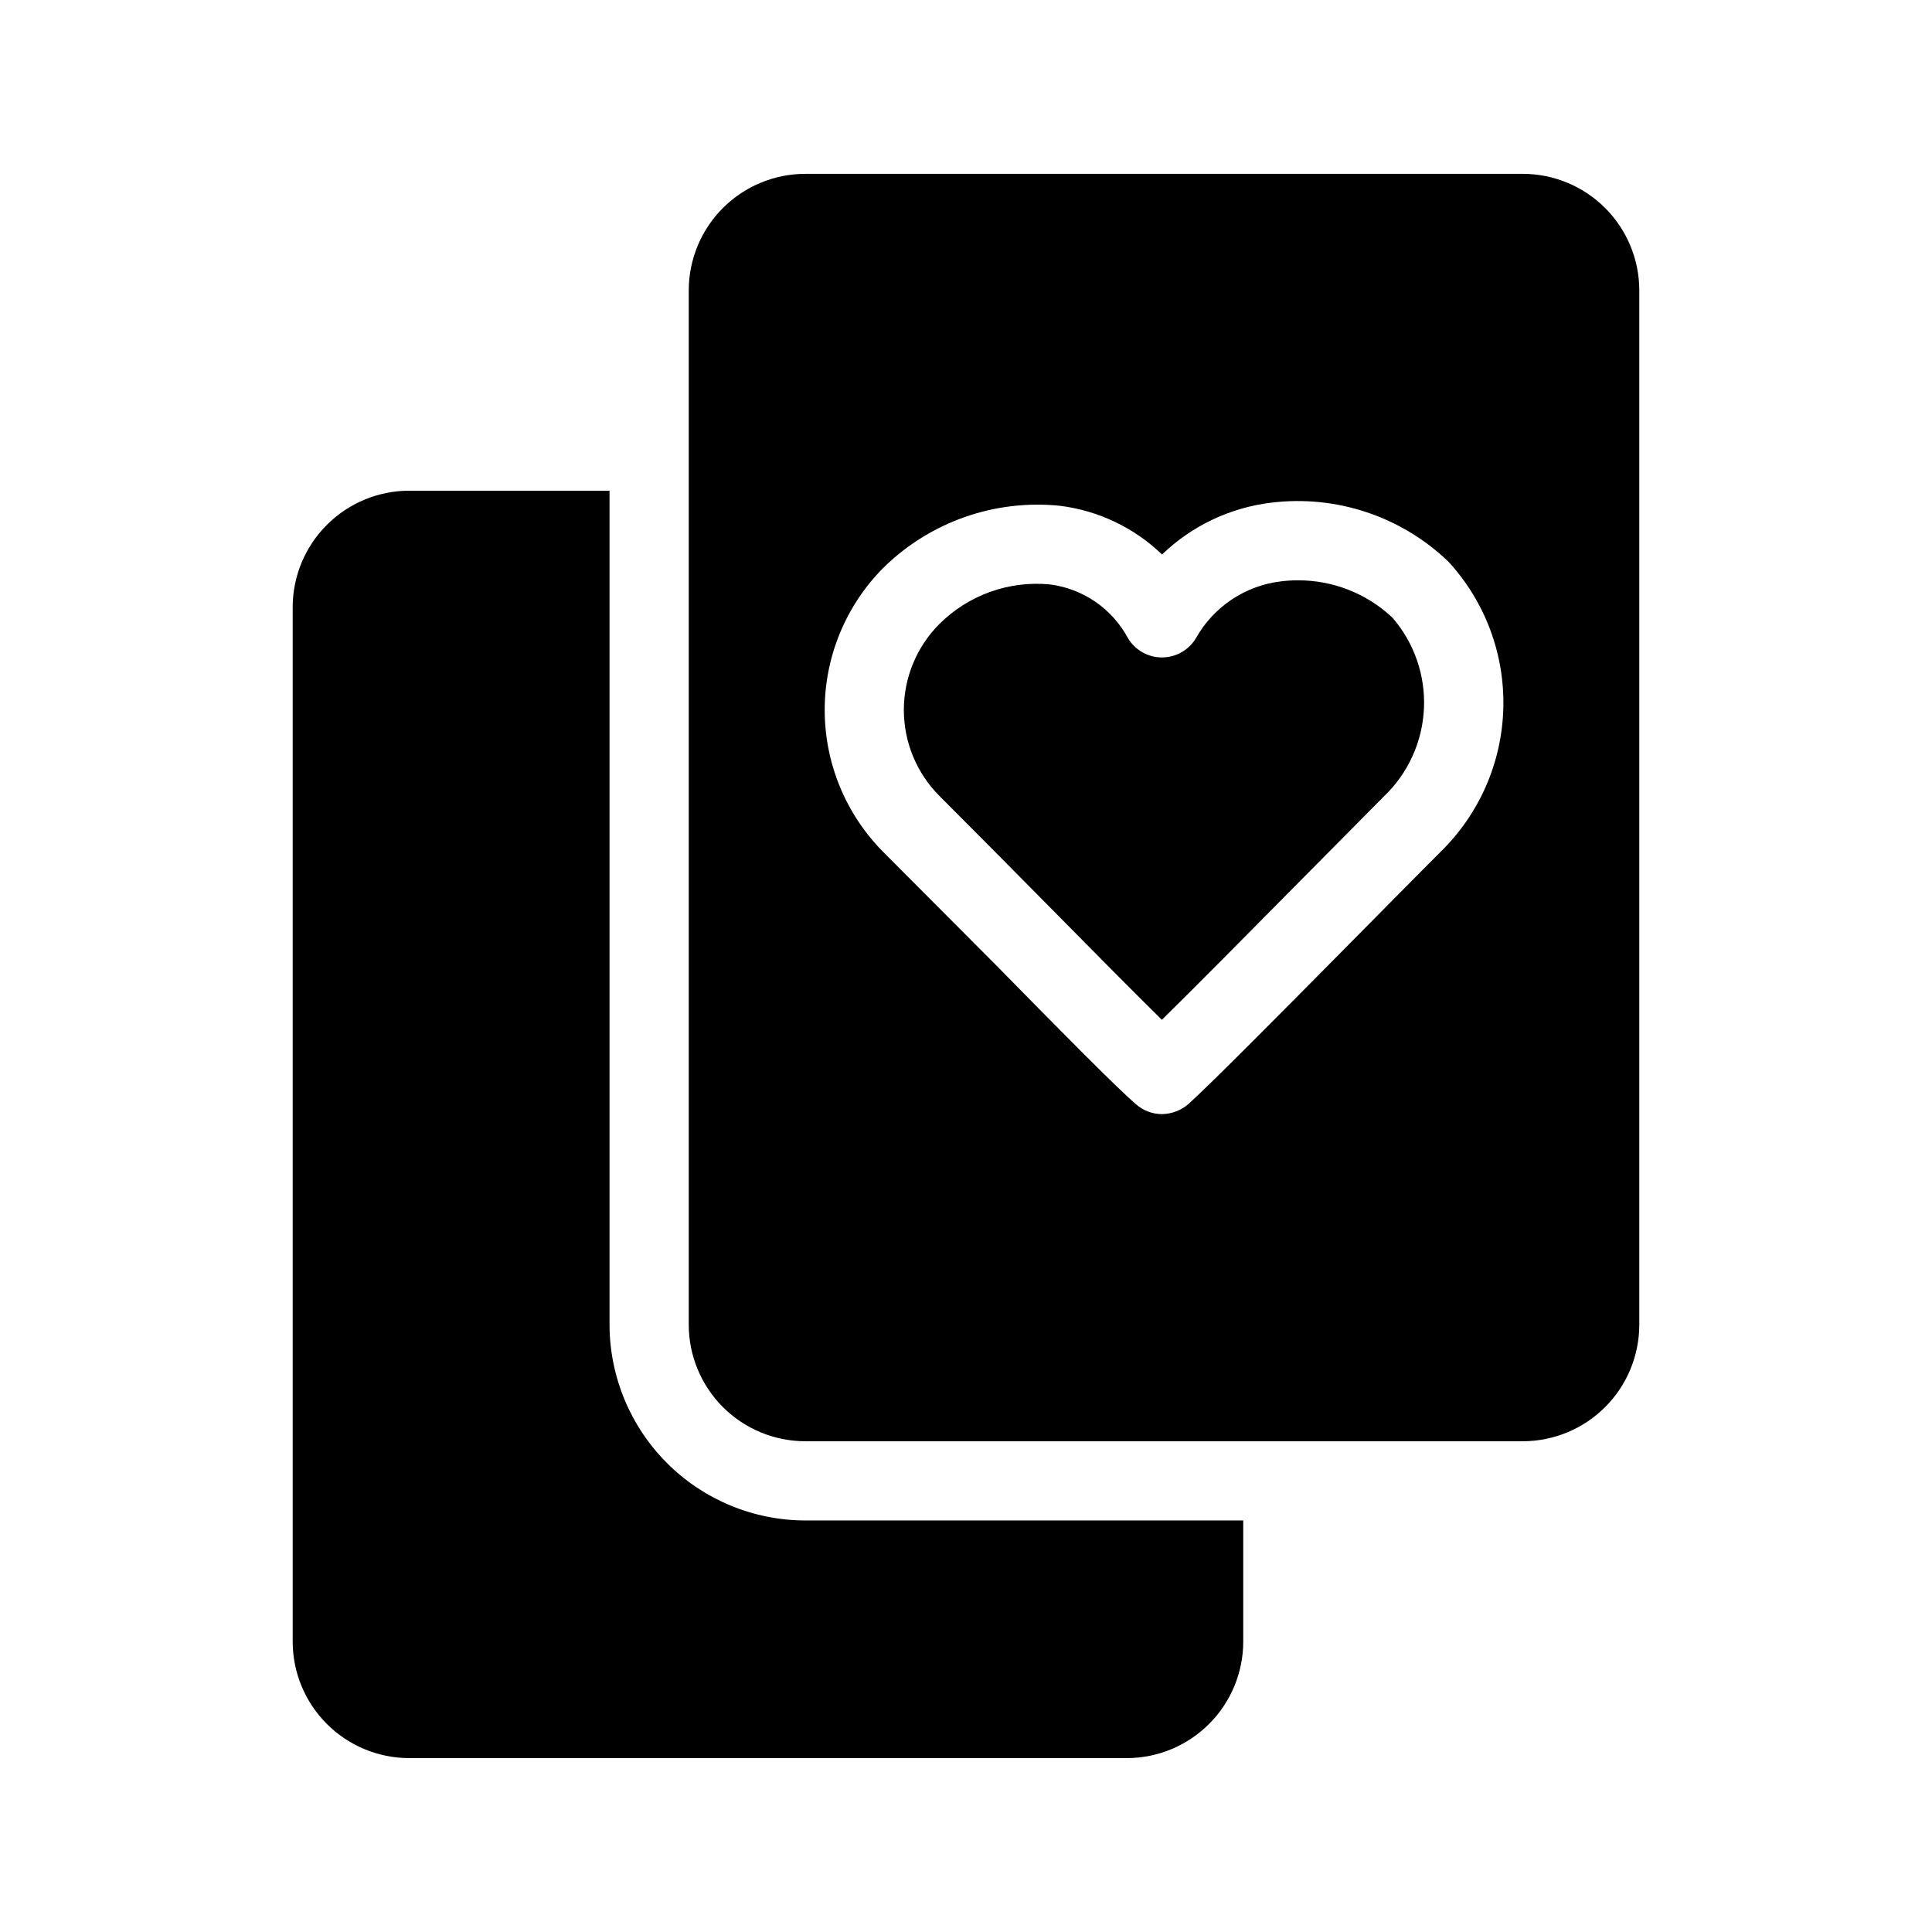 <?xml version="1.0" encoding="UTF-8"?>
<!-- Uploaded to: SVG Repo, www.svgrepo.com, Generator: SVG Repo Mixer Tools -->
<svg fill="#000000" width="800px" height="800px" version="1.1" viewBox="144 144 512 512" xmlns="http://www.w3.org/2000/svg">
 <g>
  <path d="m578.43 495.09v-274.16c-0.012-8.18-3.269-16.023-9.051-21.805-5.785-5.785-13.625-9.043-21.805-9.055h-190.19c-8.18 0.012-16.02 3.269-21.805 9.055-5.781 5.781-9.039 13.625-9.051 21.805v274.16c0.012 8.18 3.269 16.02 9.051 21.805 5.785 5.781 13.625 9.039 21.805 9.051h190.19c8.18-0.012 16.02-3.269 21.805-9.051 5.781-5.785 9.039-13.625 9.051-21.805zm-52.688-125.32c-6.086 6.086-14.273 14.379-22.672 22.883-18.789 18.996-38.309 38.73-44.188 43.977-1.938 1.652-4.387 2.582-6.93 2.625-2.551-0.004-5.012-0.938-6.926-2.625-5.668-4.934-19.629-19.102-37.156-36.945-9.551-9.551-19.836-19.941-29.809-29.914-9.934-10.004-15.508-23.531-15.508-37.629s5.574-27.625 15.508-37.629c12.367-12.195 29.531-18.238 46.812-16.477 10.184 1.266 19.684 5.793 27.078 12.91 7.93-7.637 18.141-12.465 29.074-13.75 17.16-2.07 34.344 3.668 46.812 15.641 9.727 10.574 14.949 24.527 14.559 38.891-0.391 14.367-6.367 28.012-16.656 38.043z"/>
  <path d="m487.86 297.79c-1.434 0.004-2.867 0.09-4.293 0.262-9.52 1.105-17.934 6.707-22.629 15.062-1.895 3.172-5.316 5.113-9.012 5.113-3.691 0-7.113-1.941-9.008-5.113-4.184-7.805-11.879-13.105-20.656-14.234-10.852-1.055-21.609 2.797-29.328 10.496-6.023 6.047-9.406 14.234-9.406 22.766 0 8.535 3.383 16.723 9.406 22.766 10.012 10.004 20.332 20.445 29.82 30.051 11.617 11.766 22.137 22.41 29.156 29.293 8.785-8.605 23.09-23.09 36.18-36.328 8.5-8.605 16.648-16.793 22.809-23.02v0.004c6.328-6.106 10.074-14.41 10.465-23.195 0.391-8.789-2.602-17.391-8.363-24.035-6.797-6.406-15.801-9.945-25.141-9.887z"/>
  <path d="m473.47 579.06v-32.121h-116.09c-13.742-0.027-26.91-5.5-36.629-15.219-9.715-9.719-15.188-22.887-15.219-36.629v-221.05h-53.109c-8.18 0.012-16.023 3.269-21.805 9.055-5.785 5.781-9.043 13.621-9.055 21.805v274.16c0.012 8.18 3.269 16.02 9.055 21.805 5.781 5.781 13.625 9.039 21.805 9.051h190.19c8.18-0.012 16.02-3.269 21.805-9.051 5.785-5.785 9.039-13.625 9.055-21.805z"/>
 </g>
</svg>